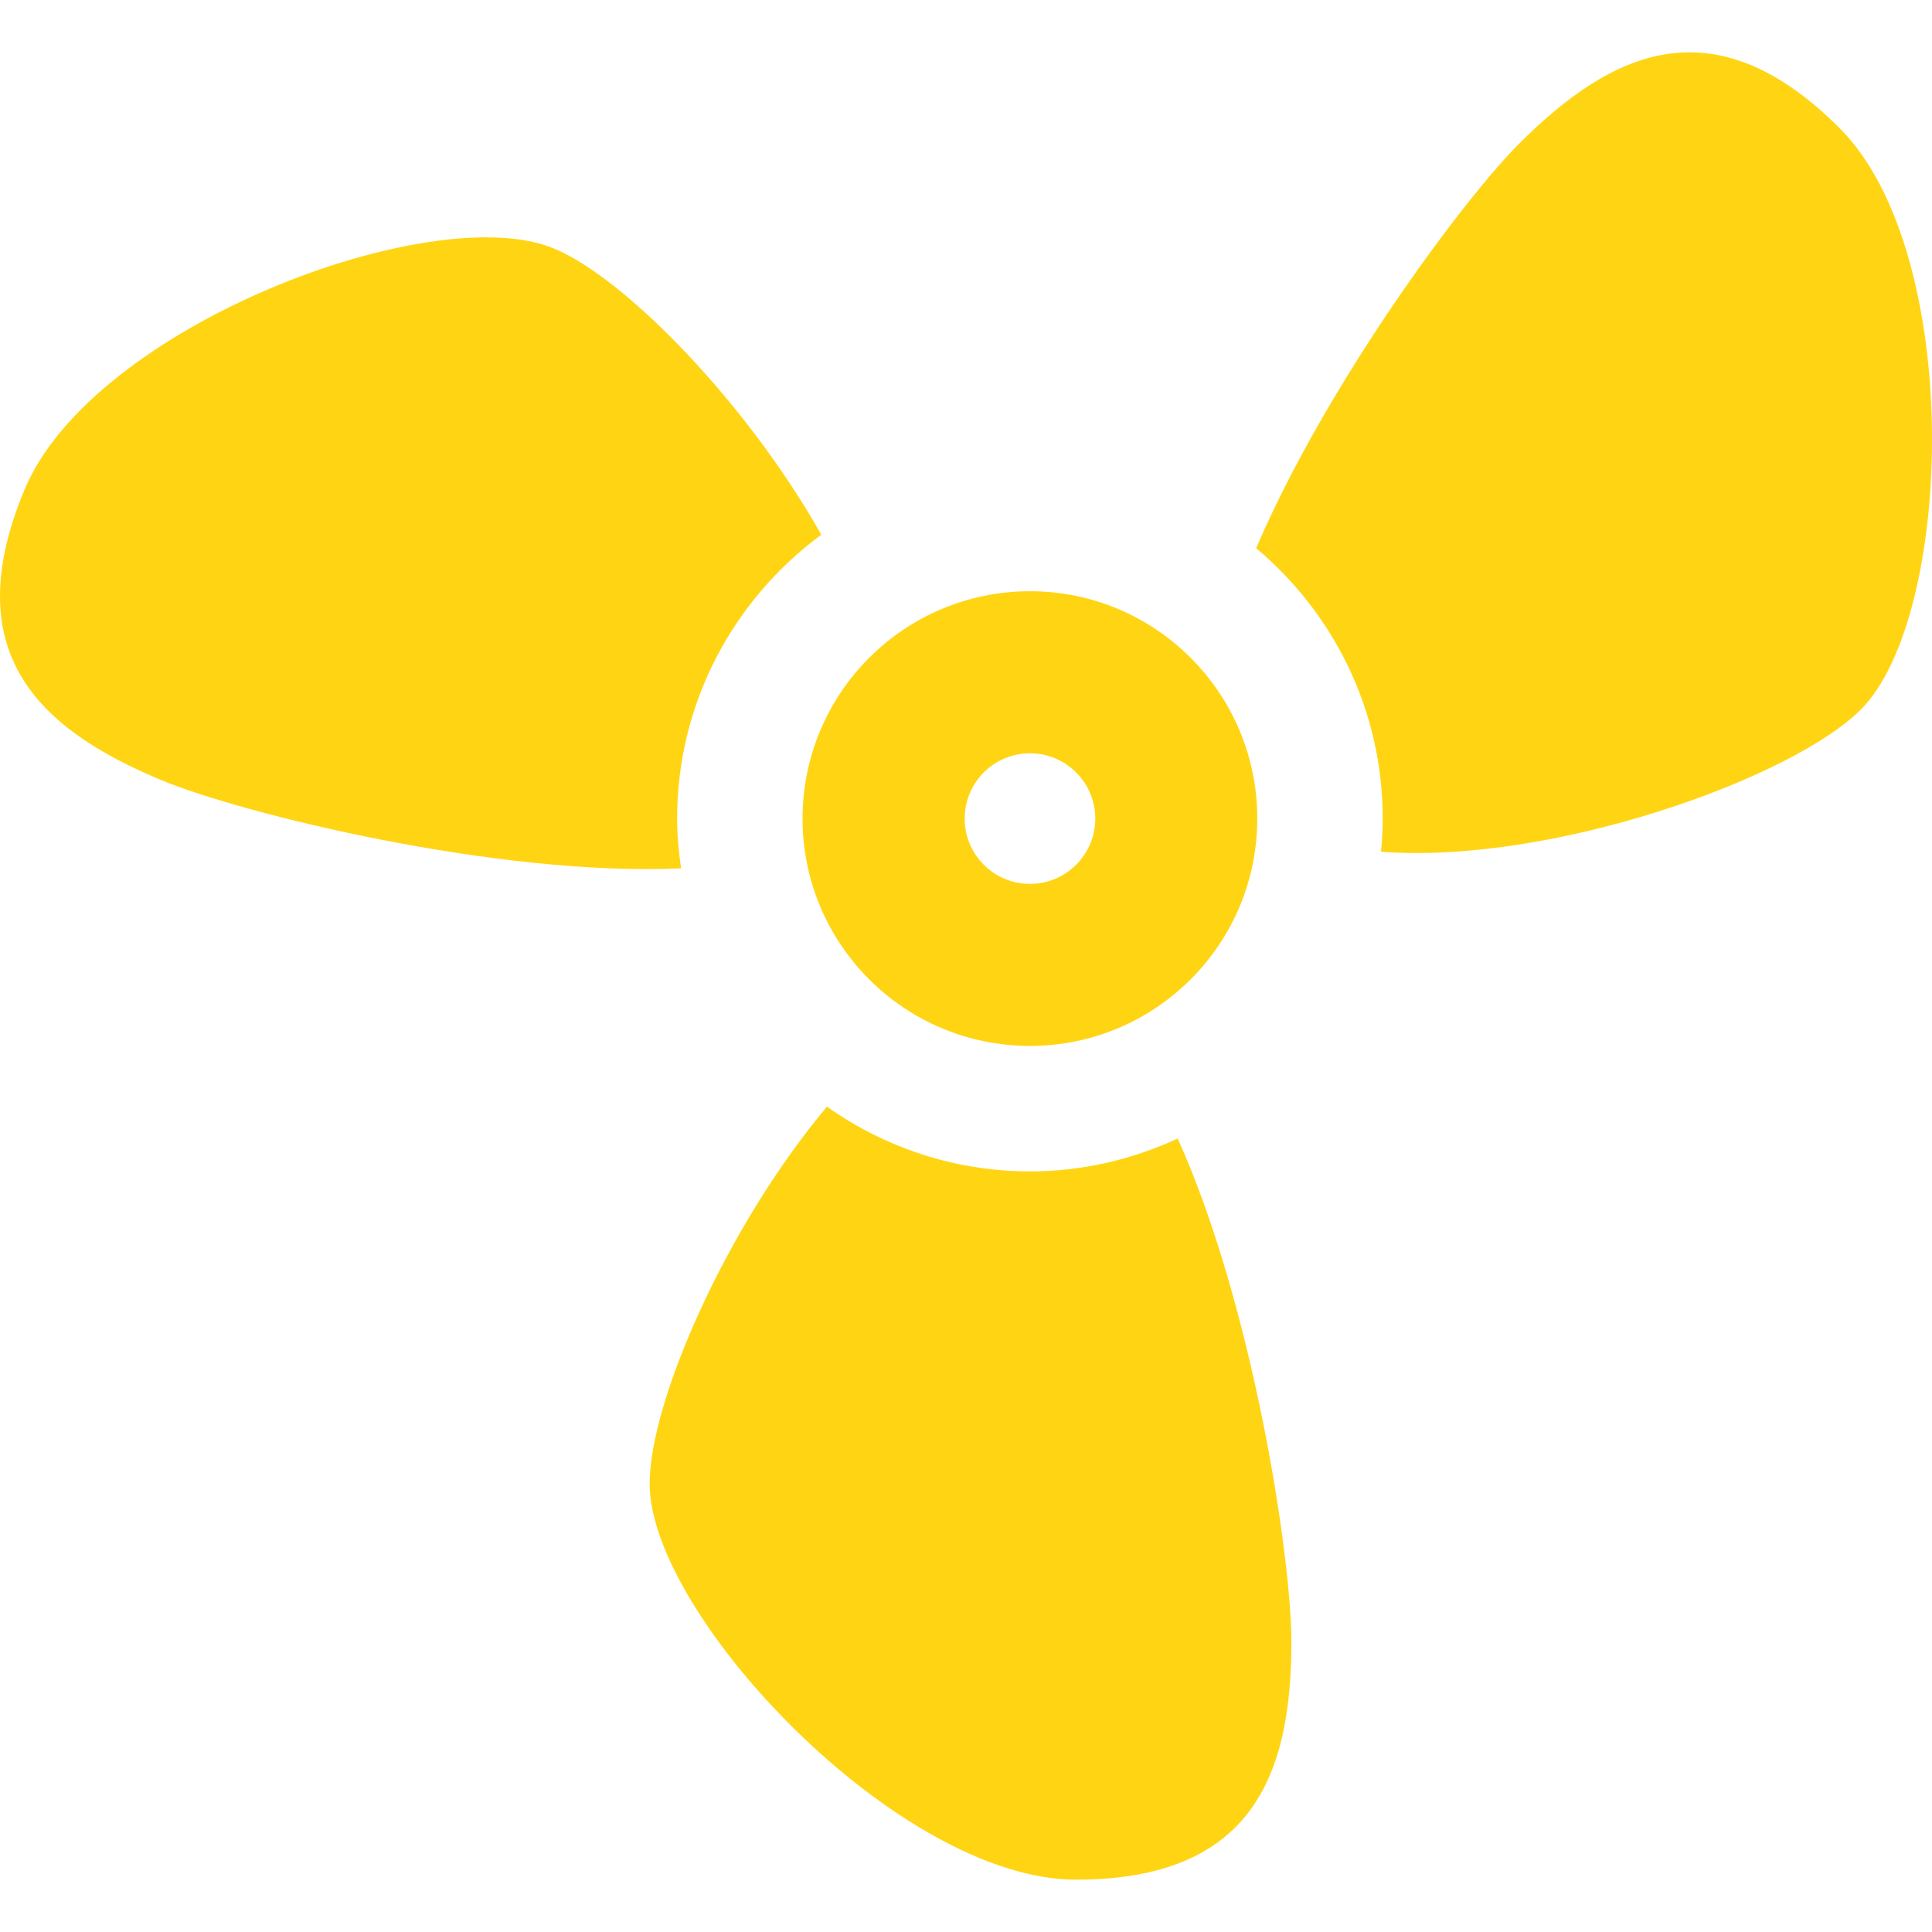 <?xml version="1.0"?>
<svg xmlns="http://www.w3.org/2000/svg" xmlns:xlink="http://www.w3.org/1999/xlink" xmlns:svgjs="http://svgjs.com/svgjs" version="1.1" width="512" height="512" x="0" y="0" viewBox="0 0 437.449 437.449" style="enable-background:new 0 0 512 512" xml:space="preserve" class=""><g>
<g xmlns="http://www.w3.org/2000/svg" id="XMLID_40_">
	<path id="XMLID_41_" d="M233.205,265.229c-17.119,0-32.954-5.462-45.962-14.657c-22.802,27.166-40.15,66.823-40.15,85.377   c0,29.727,56.413,89.652,96.536,89.652c40.15,0,48.773-24.094,48.773-53.814c0-19.276-8.709-76.247-25.743-113.998   C256.465,262.515,245.157,265.229,233.205,265.229z" fill="#ffd513" data-original="#000000" style="" class=""/>
	<path id="XMLID_42_" d="M416.495,28.98c-28.4-28.385-51.545-17.455-72.548,3.569c-12.793,12.779-43.648,54.472-59.526,91.574   c17.491,14.663,28.657,36.659,28.657,61.225c0,2.528-0.144,5.027-0.386,7.496c38.436,2.942,92.979-16.513,108.658-32.204   C442.368,139.616,444.853,57.344,416.495,28.98z" fill="#ffd513" data-original="#000000" style="" class=""/>
	<path id="XMLID_43_" d="M153.319,185.349c0-26.364,12.893-49.717,32.64-64.273c-16.733-29.706-44.305-58.056-60.497-64.802   C97.977,44.822,20.974,73.835,5.553,110.873c-15.463,37.044,3.47,54.293,30.898,65.737c18.161,7.582,76.132,21.903,117.753,19.997   C153.675,192.924,153.319,189.182,153.319,185.349z" fill="#ffd513" data-original="#000000" style="" class=""/>
	<path id="XMLID_44_" d="M233.205,236.822c28.413,0,51.474-23.046,51.474-51.473c0-28.435-23.06-51.48-51.474-51.48   c-28.441,0-51.487,23.045-51.487,51.48C181.718,213.776,204.764,236.822,233.205,236.822z M233.205,170.564   c8.153,0,14.792,6.618,14.792,14.785c0,8.167-6.639,14.785-14.792,14.785c-8.167,0-14.778-6.618-14.778-14.785   C218.427,177.182,225.038,170.564,233.205,170.564z" fill="#ffd513" data-original="#000000" style="" class=""/>
</g>
<g xmlns="http://www.w3.org/2000/svg">
</g>
<g xmlns="http://www.w3.org/2000/svg">
</g>
<g xmlns="http://www.w3.org/2000/svg">
</g>
<g xmlns="http://www.w3.org/2000/svg">
</g>
<g xmlns="http://www.w3.org/2000/svg">
</g>
<g xmlns="http://www.w3.org/2000/svg">
</g>
<g xmlns="http://www.w3.org/2000/svg">
</g>
<g xmlns="http://www.w3.org/2000/svg">
</g>
<g xmlns="http://www.w3.org/2000/svg">
</g>
<g xmlns="http://www.w3.org/2000/svg">
</g>
<g xmlns="http://www.w3.org/2000/svg">
</g>
<g xmlns="http://www.w3.org/2000/svg">
</g>
<g xmlns="http://www.w3.org/2000/svg">
</g>
<g xmlns="http://www.w3.org/2000/svg">
</g>
<g xmlns="http://www.w3.org/2000/svg">
</g>
</g></svg>
